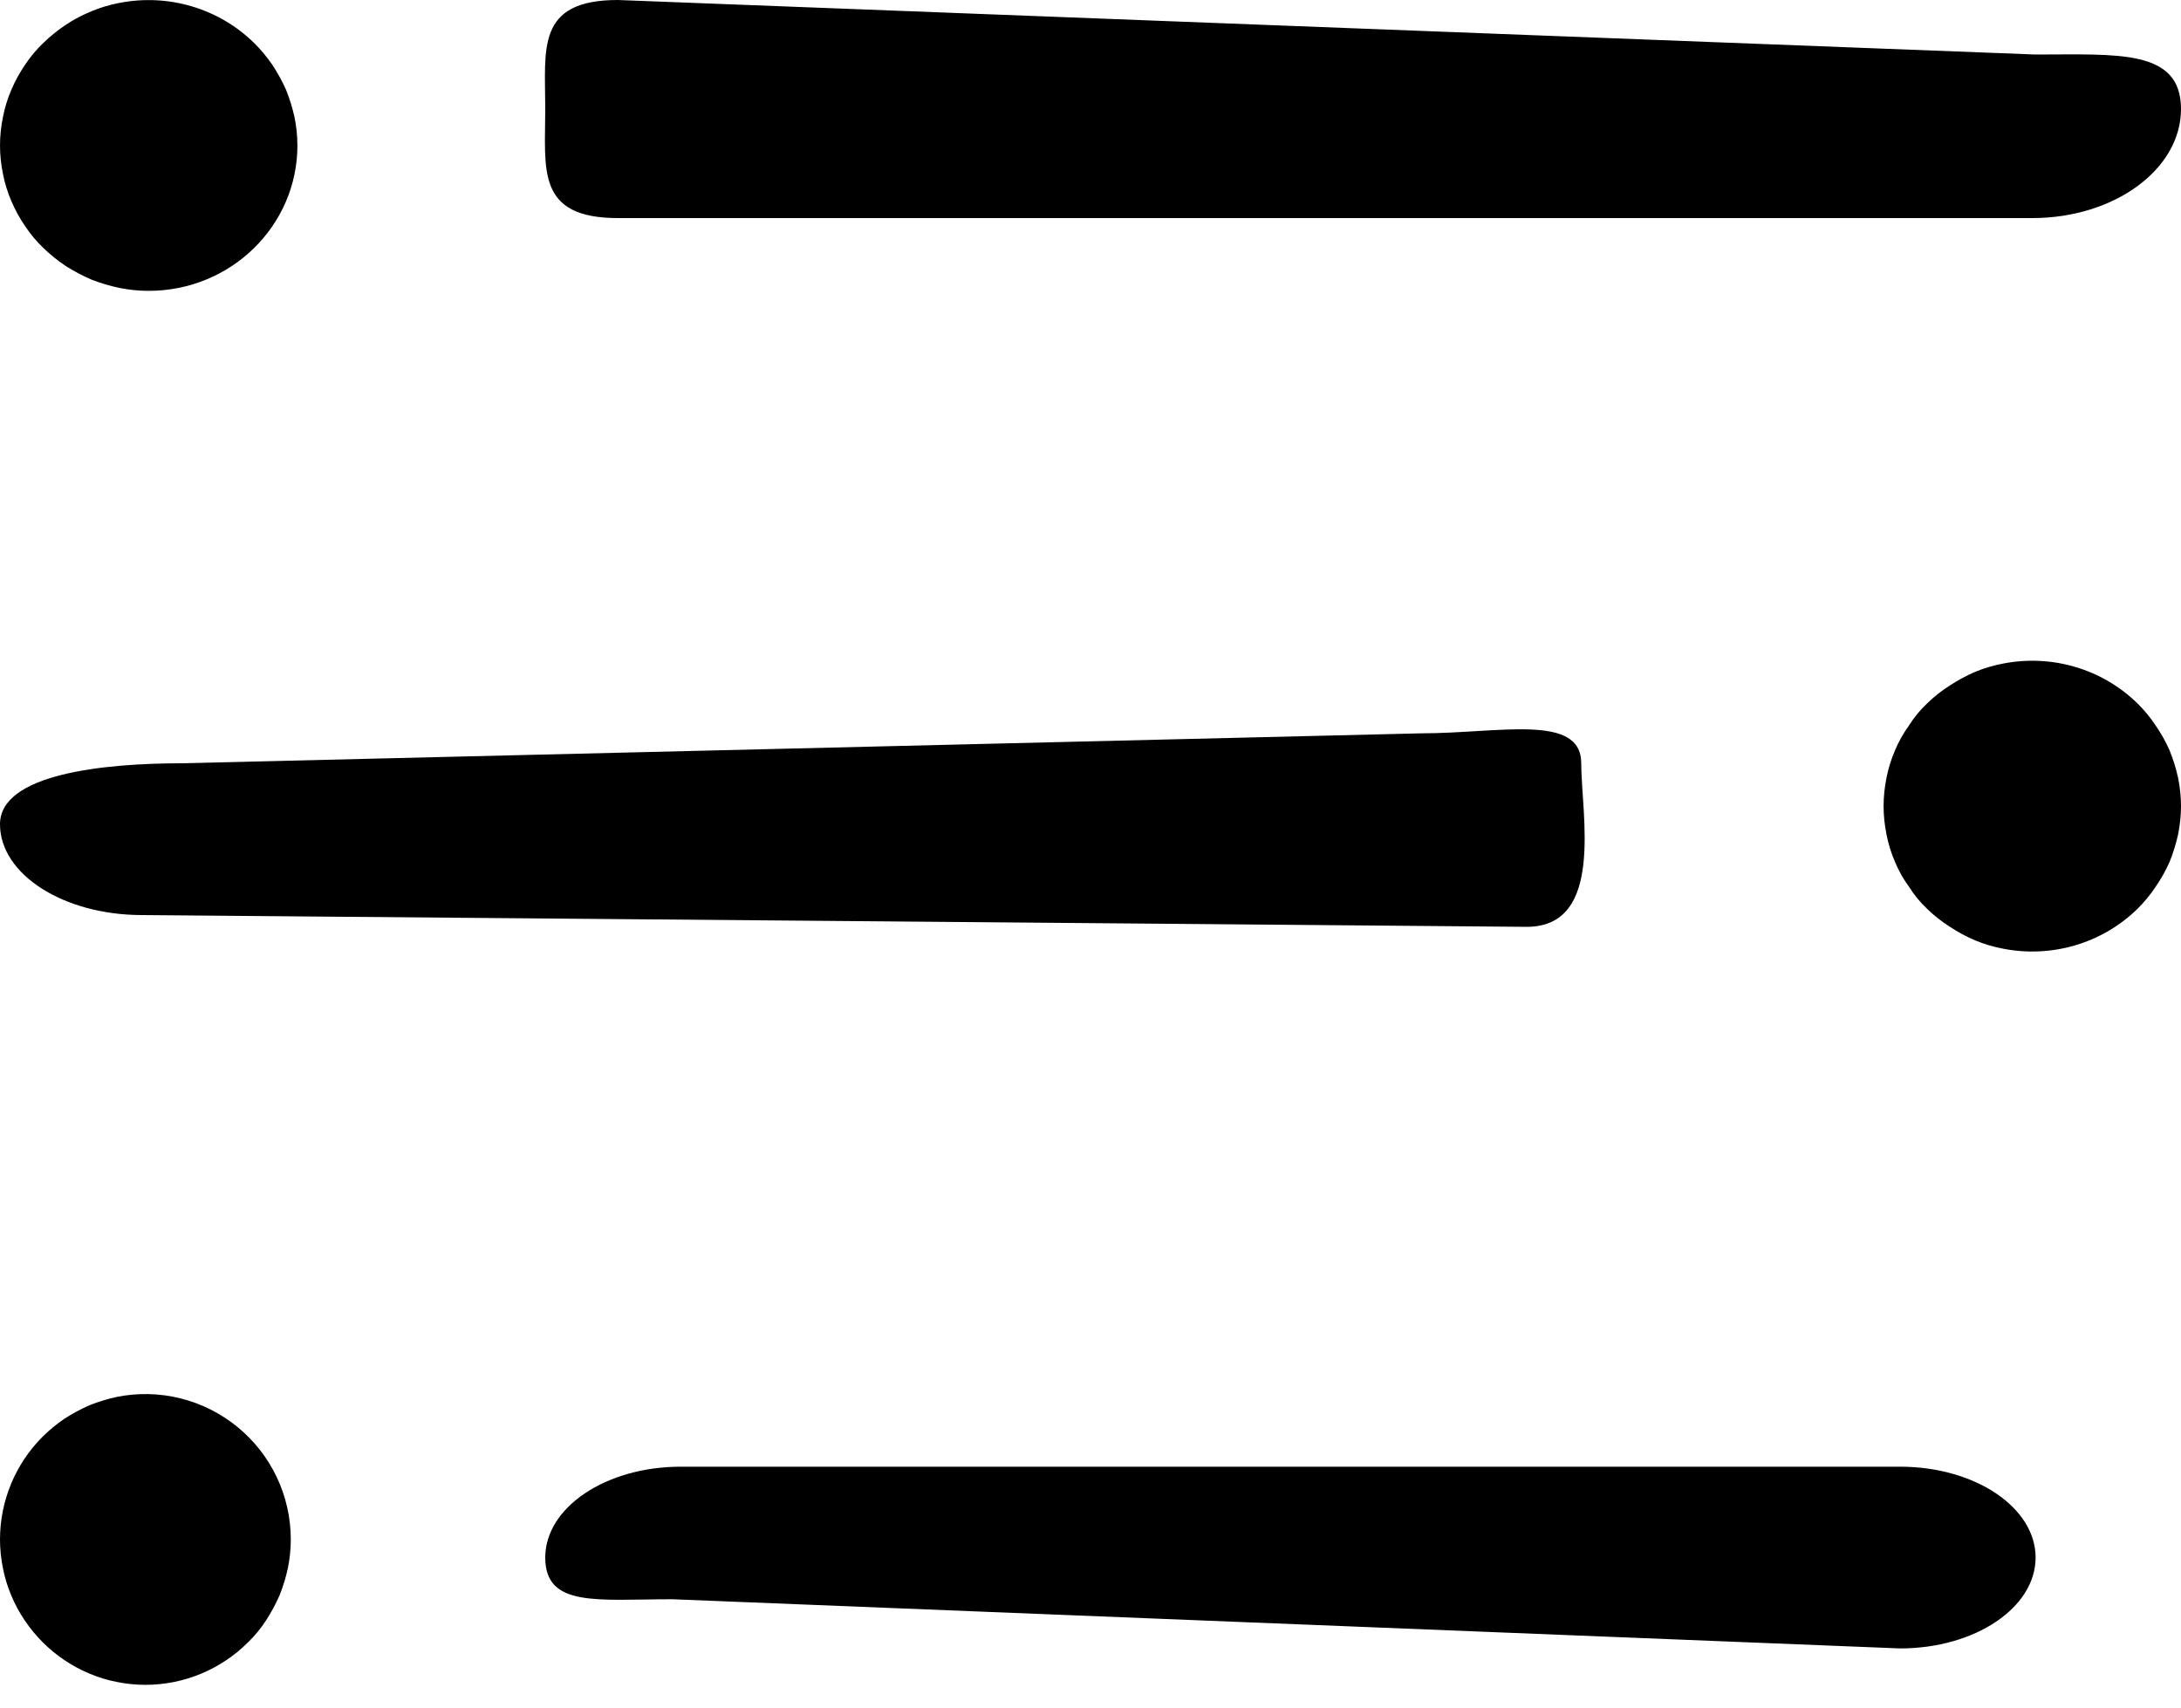 <svg xmlns="http://www.w3.org/2000/svg" xmlns:xlink="http://www.w3.org/1999/xlink" width="60px" height="47px" viewBox="0 0 60 47"><title>noun-menu-4969461</title><g id="Page-1" stroke="none" stroke-width="1" fill="none" fill-rule="evenodd"><g id="noun-menu-4969461" fill="#000000" fill-rule="nonzero"><path d="M15,3 C15,1.343 14.741,0 17,0 L56,1.5 C58.259,1.5 60,1.343 60,3 C60,4.657 58.168,6 55.909,6 L17,6 C14.741,6 15,4.657 15,3 Z M3.909,25.176 L42,25.5 C44.159,25.5 43.5,22.381 43.5,21 C43.5,19.619 41.25,20.176 39.091,20.176 L5,21 C2.841,21 -8.17124146e-14,21.296 -8.17124146e-14,22.676 C-8.17124146e-14,24.057 1.75,25.176 3.909,25.176 Z M52.273,40.353 L18.727,40.353 C16.669,40.353 15,41.472 15,42.853 C15,44.234 16.441,44 18.5,44 L52.273,45.353 C54.331,45.353 56,44.234 56,42.853 C56,41.472 54.331,40.353 52.273,40.353 Z M0.314,5.535 C0.417,5.778 0.545,6.011 0.695,6.228 C0.84,6.446 1.009,6.648 1.2,6.829 C1.389,7.011 1.594,7.176 1.814,7.322 C2.04,7.465 2.277,7.59 2.523,7.696 C2.771,7.791 3.026,7.867 3.286,7.922 C3.551,7.975 3.821,8.002 4.091,8.002 C6.35,8.002 8.182,6.211 8.182,4.001 C8.181,3.737 8.154,3.473 8.1,3.214 C8.043,2.96 7.966,2.71 7.868,2.467 C7.76,2.227 7.632,1.995 7.486,1.774 C7.337,1.559 7.169,1.358 6.982,1.174 C6.014,0.228 4.628,-0.182 3.286,0.08 C3.024,0.129 2.768,0.205 2.523,0.307 C2.274,0.408 2.036,0.533 1.814,0.68 C1.594,0.826 1.389,0.991 1.2,1.174 C1.009,1.355 0.84,1.556 0.695,1.774 C0.545,1.992 0.417,2.224 0.314,2.467 C0.21,2.708 0.132,2.958 0.082,3.214 C0.028,3.473 0.001,3.737 -1.64313008e-13,4.001 C0.001,4.266 0.028,4.529 0.082,4.788 C0.132,5.044 0.21,5.295 0.314,5.535 Z M59.686,20.645 C59.581,20.407 59.453,20.179 59.305,19.964 C59.159,19.743 58.99,19.537 58.8,19.351 C57.833,18.404 56.446,17.994 55.105,18.257 C54.843,18.306 54.587,18.382 54.341,18.483 C54.098,18.587 53.865,18.712 53.645,18.857 C53.419,18.999 53.209,19.165 53.018,19.351 C52.824,19.533 52.655,19.74 52.514,19.964 C52.36,20.176 52.232,20.404 52.132,20.645 C52.028,20.885 51.95,21.135 51.9,21.392 C51.846,21.651 51.819,21.914 51.818,22.179 C51.819,22.443 51.846,22.707 51.9,22.966 C51.95,23.222 52.028,23.473 52.132,23.713 C52.232,23.953 52.36,24.182 52.514,24.393 C52.655,24.618 52.824,24.824 53.018,25.007 C53.209,25.193 53.419,25.358 53.645,25.5 C53.865,25.646 54.098,25.771 54.341,25.874 C54.587,25.976 54.843,26.052 55.105,26.101 C56.446,26.364 57.833,25.953 58.8,25.007 C58.99,24.821 59.159,24.615 59.305,24.393 C59.453,24.178 59.581,23.951 59.686,23.713 C59.784,23.47 59.862,23.221 59.918,22.966 C59.972,22.707 59.999,22.443 60,22.179 C59.999,21.914 59.972,21.651 59.918,21.392 C59.862,21.137 59.784,20.887 59.686,20.645 L59.686,20.645 Z M3.213,38.433 C2.959,38.488 2.709,38.564 2.467,38.66 C2.226,38.766 1.994,38.891 1.773,39.033 C1.559,39.179 1.358,39.344 1.173,39.527 C0.423,40.276 0.001,41.293 -8.17124146e-14,42.354 C0.001,42.618 0.027,42.882 0.08,43.141 C0.129,43.397 0.205,43.647 0.307,43.888 C0.407,44.131 0.532,44.363 0.68,44.581 C0.97,45.013 1.341,45.385 1.773,45.675 C1.991,45.822 2.224,45.947 2.467,46.048 C2.707,46.15 2.957,46.226 3.213,46.275 C3.472,46.328 3.736,46.354 4,46.355 C5.061,46.354 6.077,45.932 6.827,45.181 C7.013,45 7.179,44.799 7.32,44.581 C7.463,44.36 7.587,44.128 7.693,43.888 C7.789,43.645 7.865,43.396 7.92,43.141 C7.973,42.882 7.999,42.618 8,42.354 C7.999,41.155 7.462,40.02 6.534,39.261 C5.607,38.501 4.388,38.197 3.213,38.433 Z" id="Shape"></path></g></g></svg>